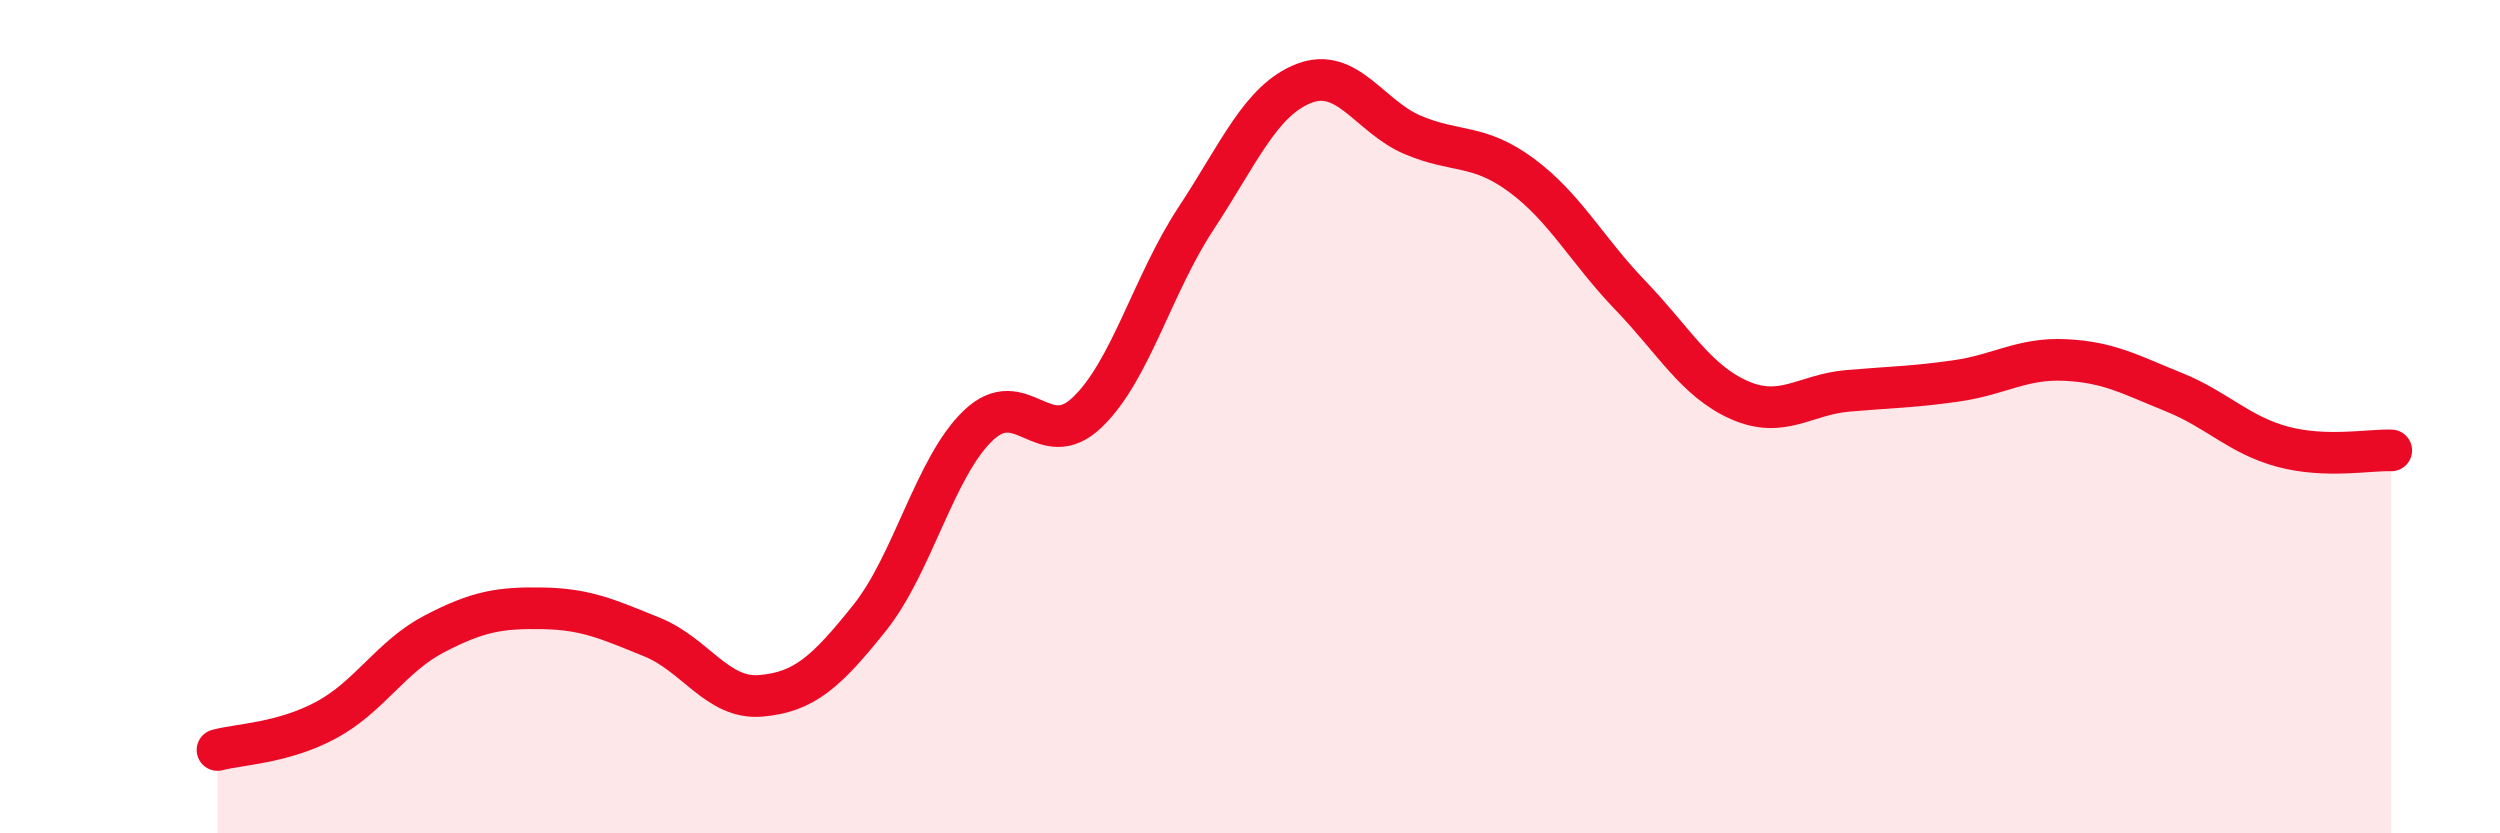 
    <svg width="60" height="20" viewBox="0 0 60 20" xmlns="http://www.w3.org/2000/svg">
      <path
        d="M 5.22,18 C 5.74,17.86 6.79,17.84 7.83,17.28 C 8.87,16.72 9.39,15.75 10.43,15.21 C 11.47,14.67 12,14.58 13.04,14.6 C 14.08,14.62 14.61,14.87 15.65,15.29 C 16.69,15.71 17.22,16.79 18.26,16.7 C 19.3,16.61 19.83,16.13 20.87,14.83 C 21.91,13.53 22.44,11.2 23.48,10.21 C 24.52,9.22 25.05,10.89 26.09,9.9 C 27.13,8.91 27.66,6.83 28.7,5.25 C 29.74,3.67 30.26,2.4 31.3,2 C 32.34,1.6 32.87,2.8 33.91,3.24 C 34.95,3.68 35.48,3.44 36.52,4.21 C 37.56,4.98 38.09,6.01 39.13,7.09 C 40.17,8.17 40.7,9.14 41.74,9.6 C 42.78,10.06 43.31,9.47 44.35,9.38 C 45.39,9.29 45.92,9.29 46.96,9.14 C 48,8.99 48.53,8.59 49.57,8.64 C 50.61,8.69 51.13,8.99 52.17,9.41 C 53.21,9.83 53.74,10.44 54.78,10.72 C 55.82,11 56.87,10.79 57.39,10.81L57.39 20L5.22 20Z"
        fill="#EB0A25"
        opacity="0.1"
        stroke-linecap="round"
        stroke-linejoin="round"
      />
      <path
        d="M 5.22,18 C 5.74,17.86 6.79,17.84 7.83,17.28 C 8.87,16.72 9.39,15.75 10.43,15.21 C 11.47,14.67 12,14.58 13.04,14.6 C 14.08,14.62 14.61,14.87 15.65,15.29 C 16.69,15.71 17.22,16.79 18.26,16.7 C 19.3,16.61 19.83,16.13 20.87,14.83 C 21.91,13.53 22.44,11.2 23.48,10.21 C 24.52,9.22 25.05,10.89 26.09,9.9 C 27.13,8.91 27.66,6.83 28.7,5.25 C 29.74,3.67 30.26,2.4 31.3,2 C 32.34,1.6 32.87,2.8 33.91,3.24 C 34.95,3.68 35.48,3.44 36.52,4.21 C 37.56,4.98 38.09,6.01 39.13,7.09 C 40.17,8.17 40.7,9.14 41.74,9.6 C 42.78,10.06 43.31,9.47 44.35,9.38 C 45.39,9.29 45.92,9.29 46.96,9.14 C 48,8.99 48.53,8.59 49.57,8.64 C 50.61,8.69 51.13,8.99 52.17,9.41 C 53.21,9.83 53.74,10.44 54.78,10.72 C 55.82,11 56.87,10.79 57.39,10.81"
        stroke="#EB0A25"
        stroke-width="1"
        fill="none"
        stroke-linecap="round"
        stroke-linejoin="round"
      />
    </svg>
  